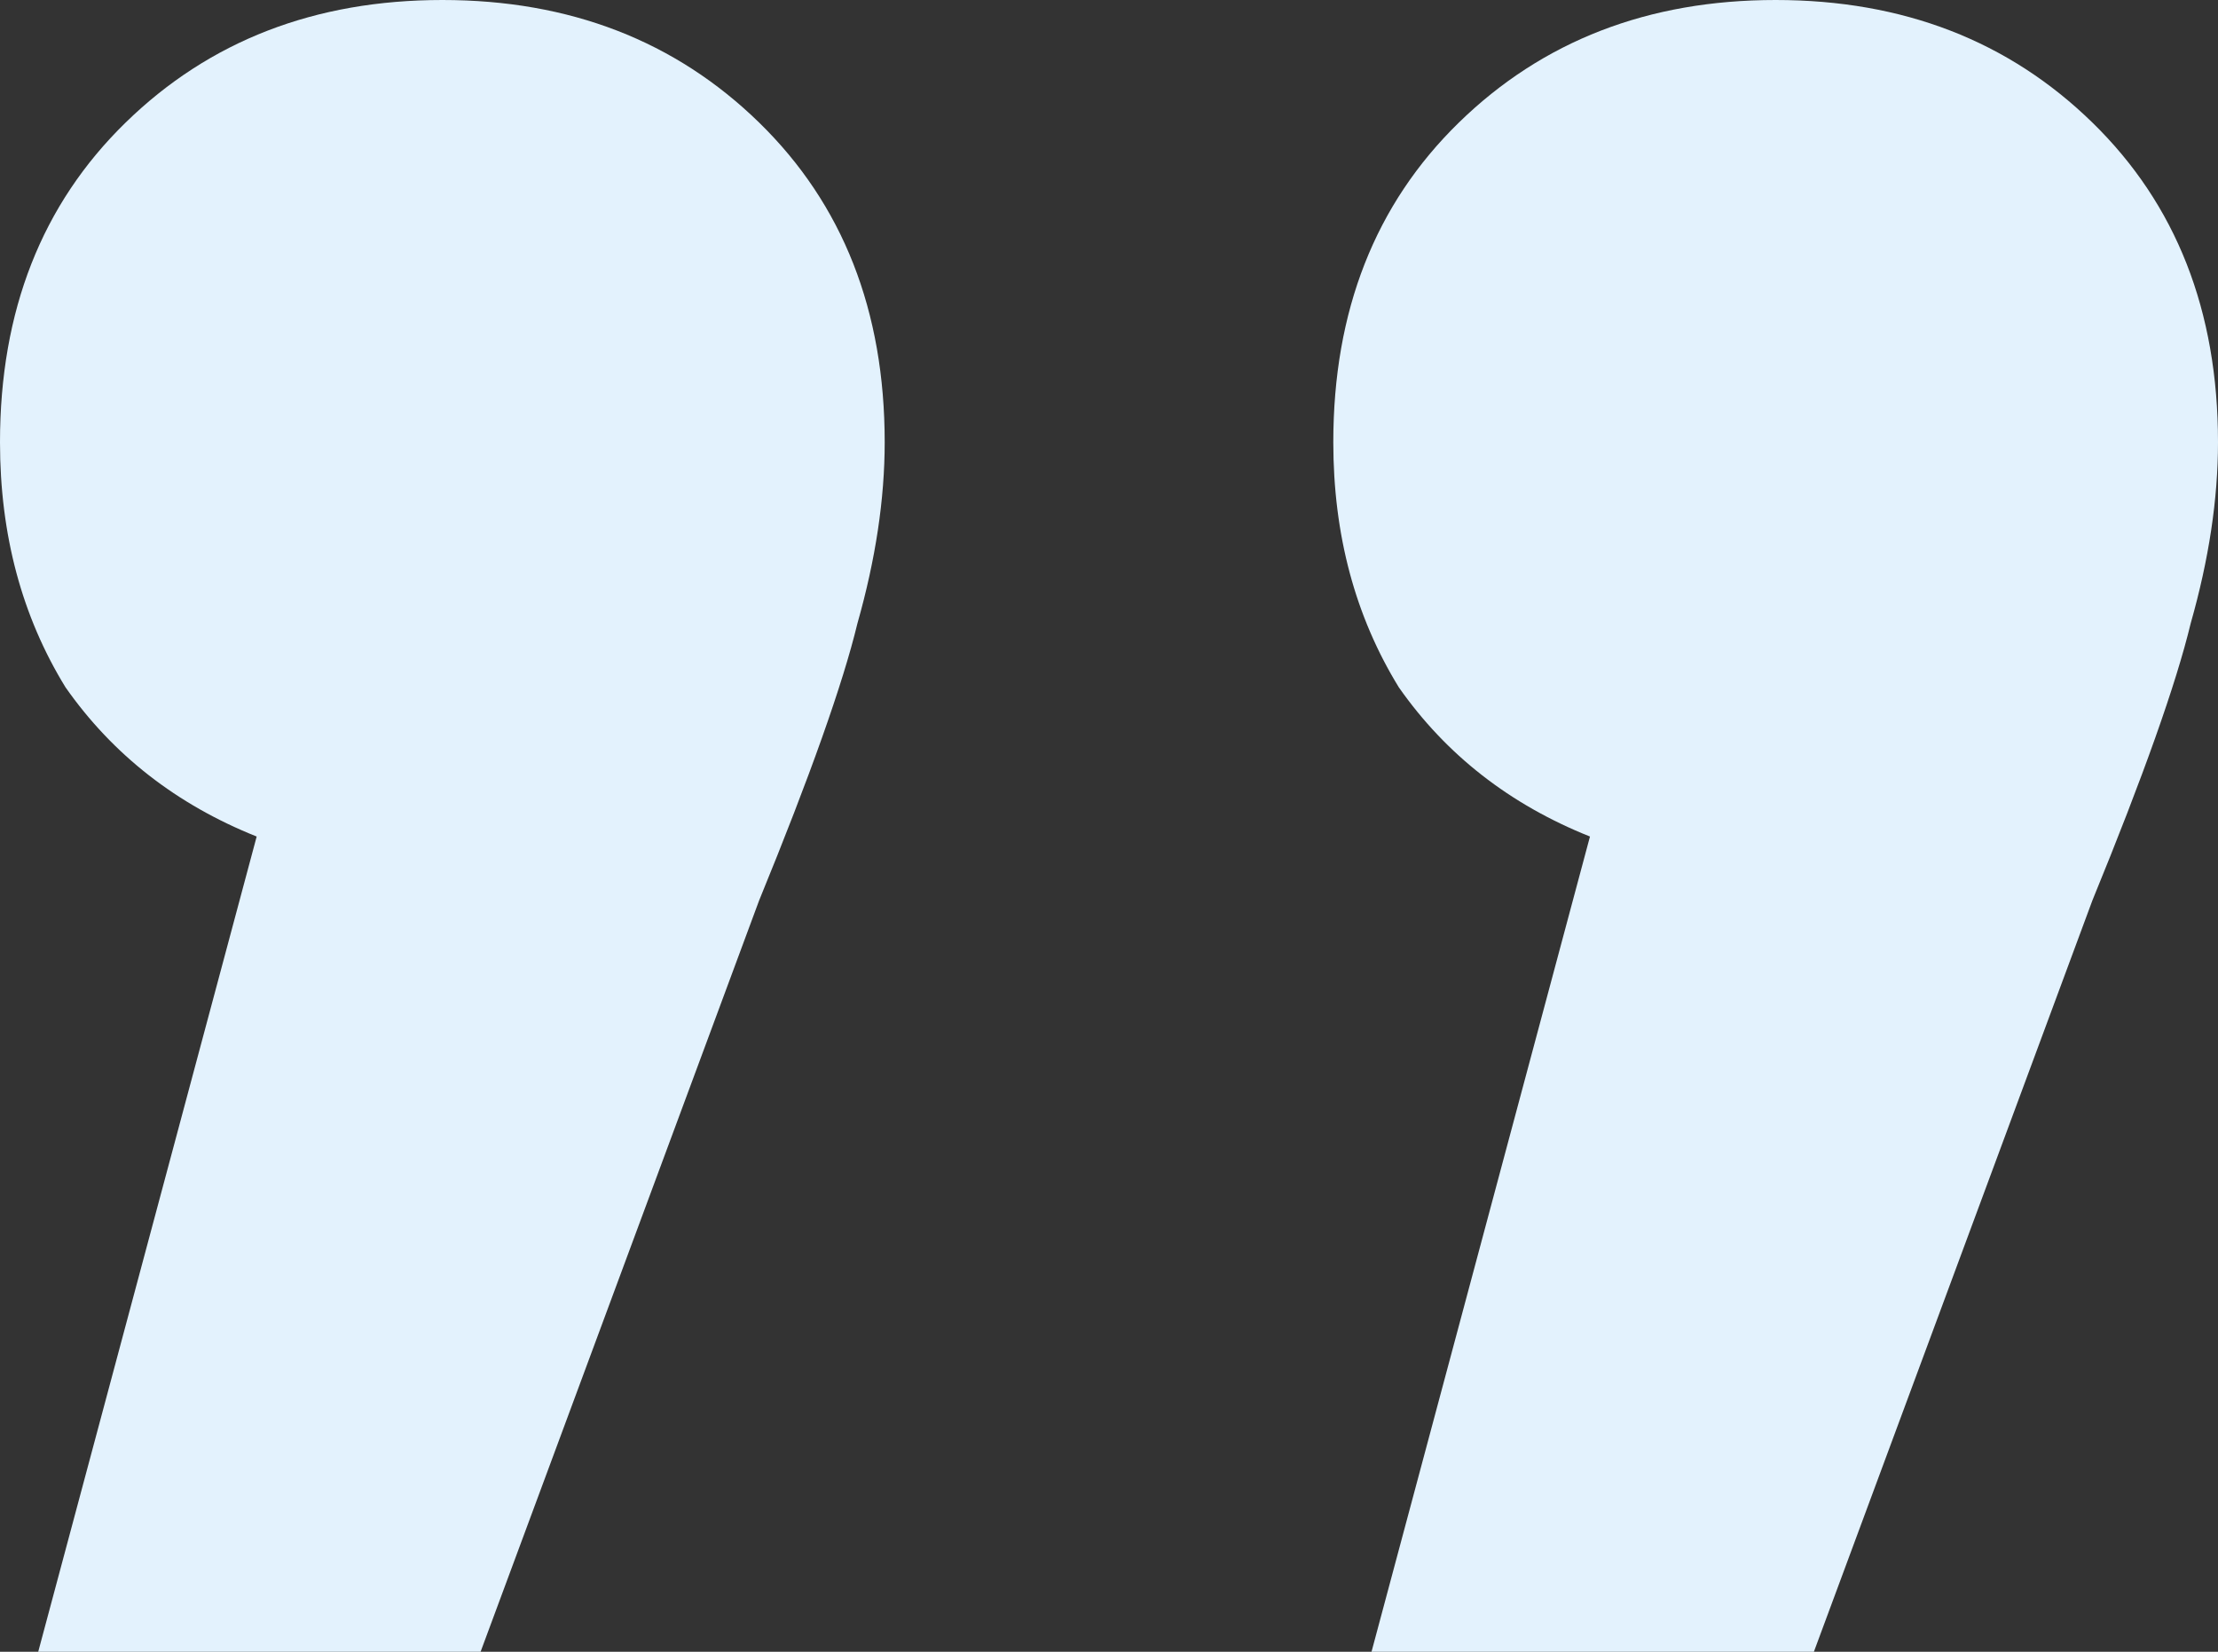 <?xml version="1.0" encoding="UTF-8"?> <svg xmlns="http://www.w3.org/2000/svg" width="47" height="35" viewBox="0 0 47 35" fill="none"><rect x="0" y="0" width="47" height="35" fill="#333333" stroke="none"/> <path d="M9.374 0C12.074 0 14.311 0.866 16.086 2.597C17.86 4.328 18.747 6.586 18.747 9.371C18.747 10.575 18.554 11.855 18.169 13.21C17.86 14.489 17.166 16.446 16.086 19.081L10.184 35H0.81L5.439 17.726C3.742 17.048 2.392 15.995 1.389 14.565C0.463 13.059 0 11.328 0 9.371C0 6.586 0.887 4.328 2.662 2.597C4.436 0.866 6.673 0 9.374 0Z" fill="#E3F2FD"></path> <path d="M37.626 0C40.327 0 42.564 0.866 44.338 2.597C46.113 4.328 47 6.586 47 9.371C47 10.575 46.807 11.855 46.421 13.21C46.113 14.489 45.418 16.446 44.338 19.081L38.437 35H29.063L33.692 17.726C31.994 17.048 30.644 15.995 29.642 14.565C28.716 13.059 28.253 11.328 28.253 9.371C28.253 6.586 29.14 4.328 30.914 2.597C32.689 0.866 34.926 0 37.626 0Z" fill="#E3F2FD"></path> </svg> 
